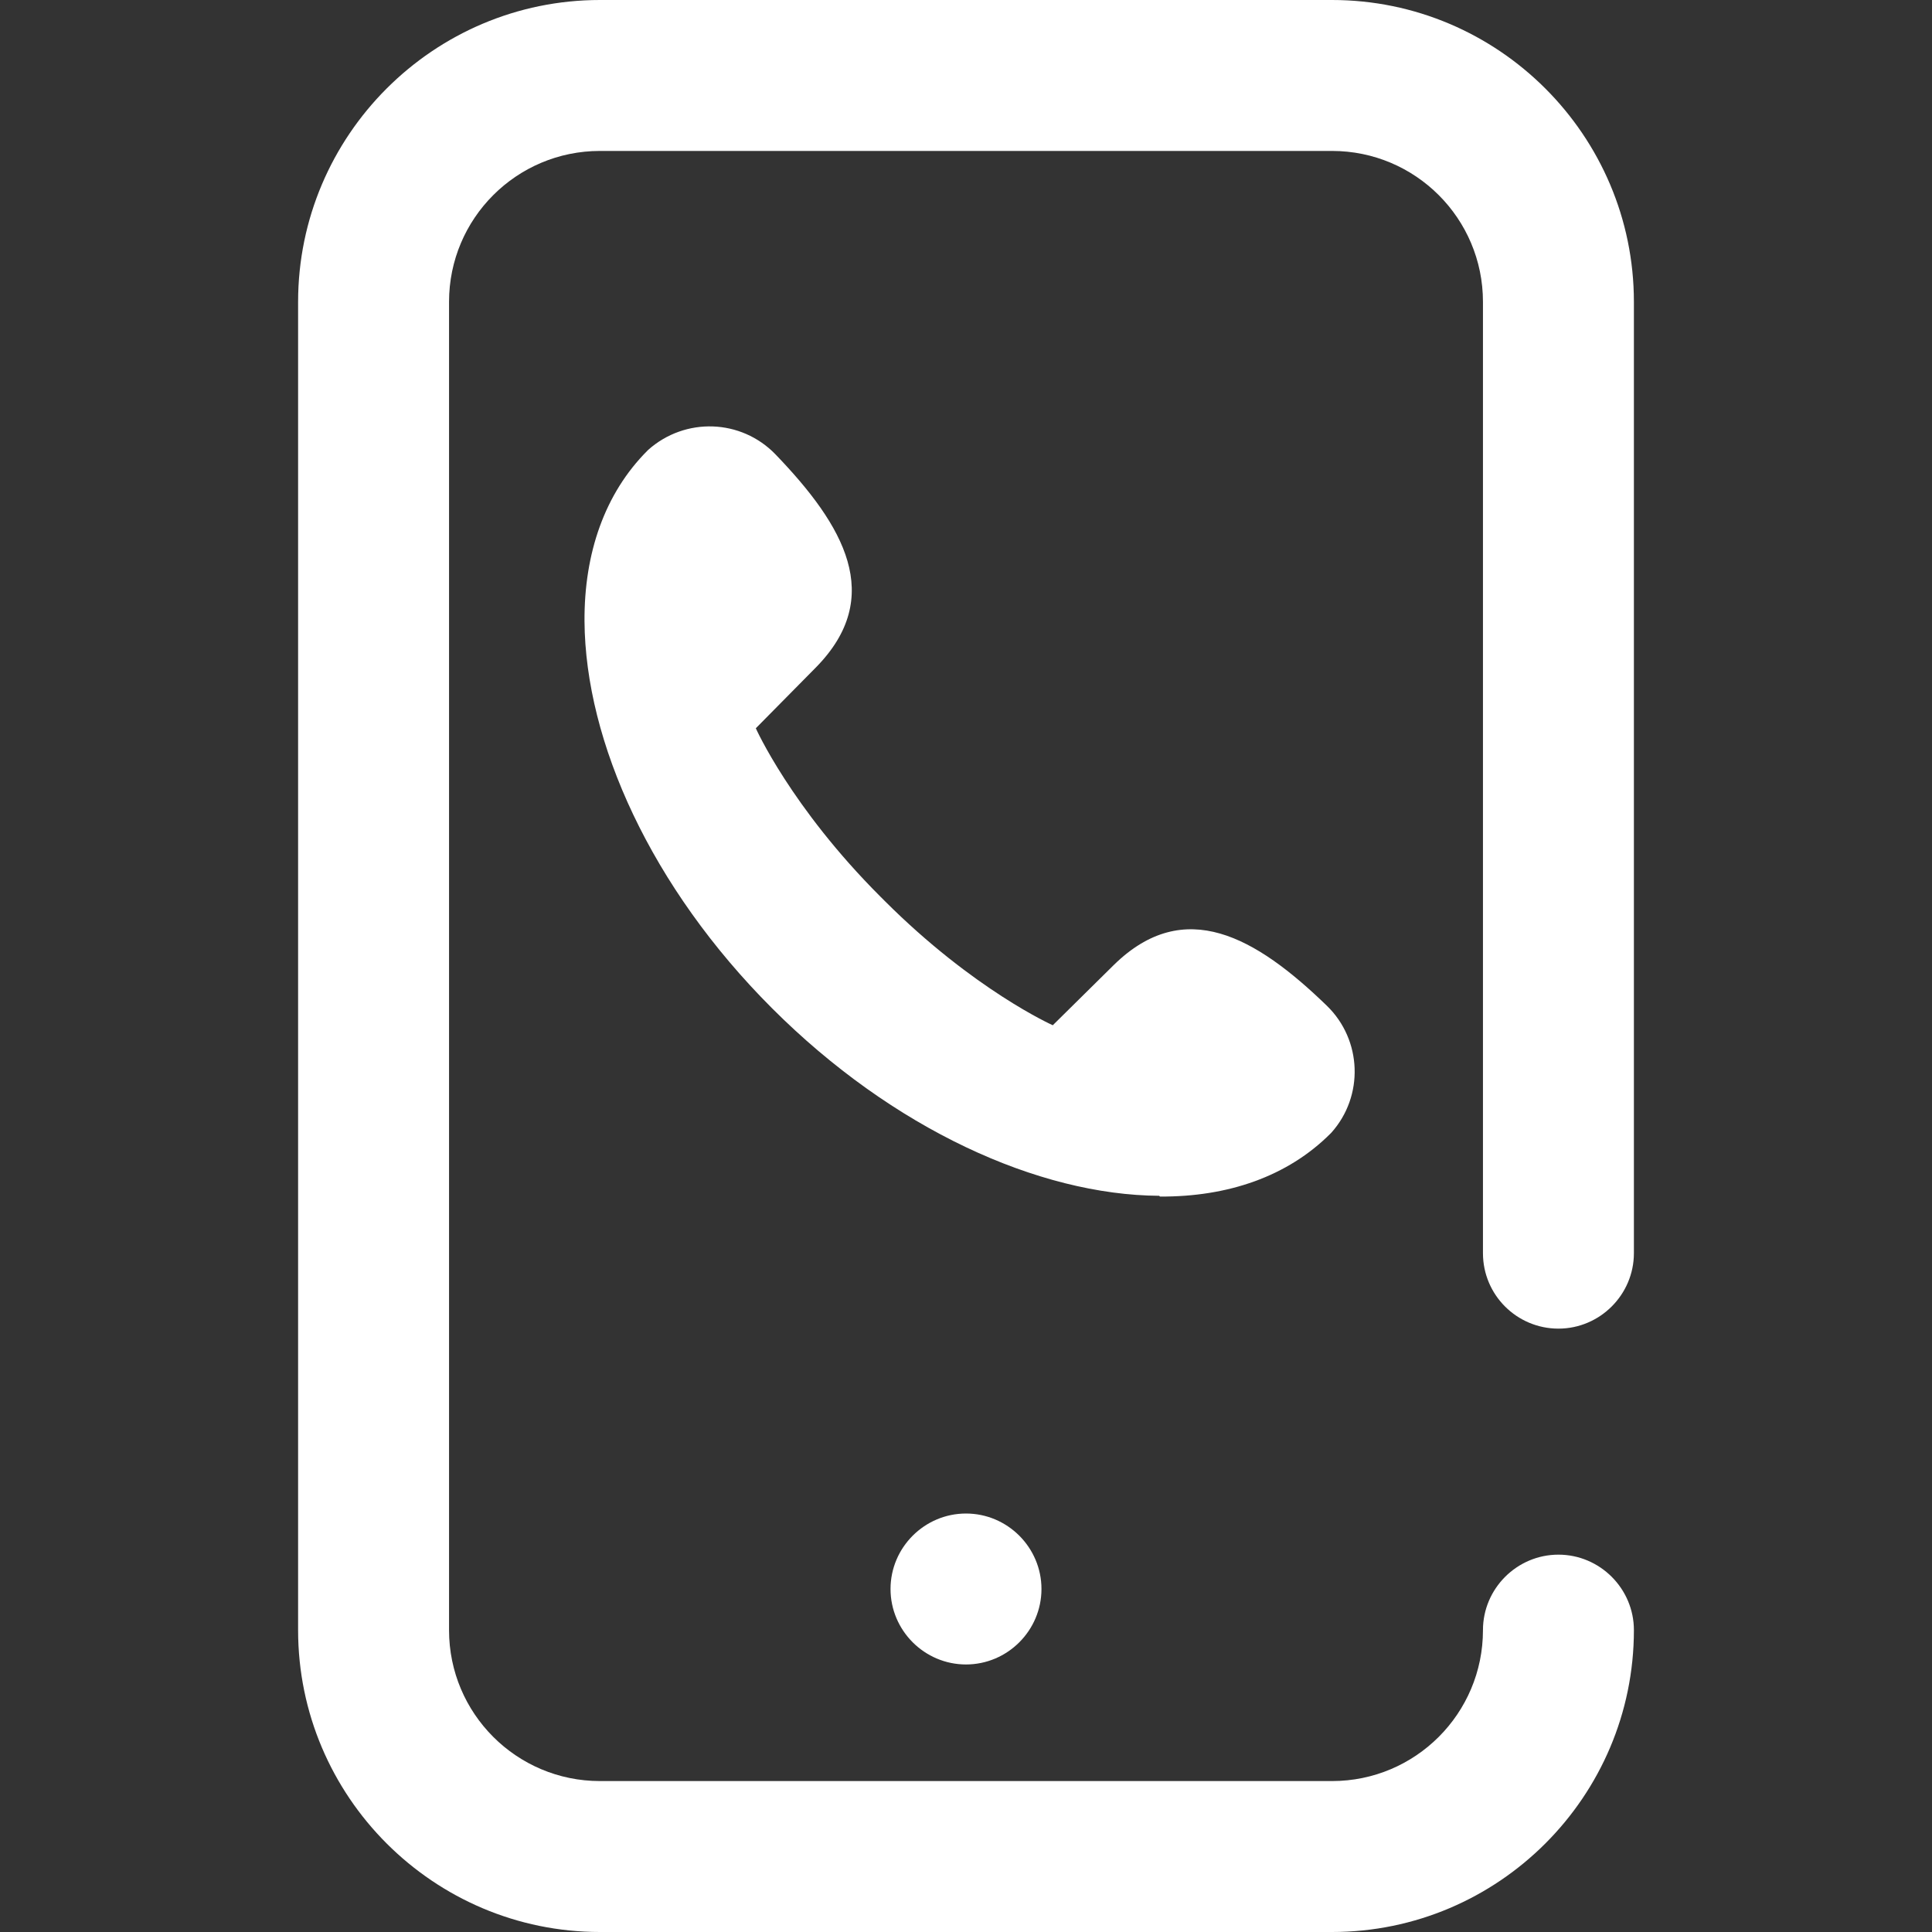 <?xml version="1.0" encoding="utf-8"?>
<!-- Generator: Adobe Illustrator 27.8.0, SVG Export Plug-In . SVG Version: 6.00 Build 0)  -->
<svg version="1.1" id="Ebene_1" xmlns="http://www.w3.org/2000/svg" xmlns:xlink="http://www.w3.org/1999/xlink" x="0px" y="0px"
	 viewBox="0 0 512 512" style="enable-background:new 0 0 512 512;" xml:space="preserve">
<rect x="0" y="0" width="512" height="512" fill="#333333" stroke="none"/>
<style type="text/css">
	.st0{fill:#FFFFFF;}
</style>
<path class="st0" d="M393,332.1V80c0-22.1-17.9-40-40-40H159c-22.1,0-40,17.9-40,40v352c0,22.1,17.9,40,40,40h194
	c22.1,0,40-17.9,40-40c0-11,9-20,20-20s20,9,20,20c0,44.1-35.9,80-80,80H159c-44.1,0-80-35.9-80-80V80c0-44.1,35.9-80,80-80h194
	c44.1,0,80,35.9,80,80v252.1c0,11-9,20-20,20S393,343.2,393,332.1z M236,421.1c0,11,9,20,20,20s20-9,20-20s-9-20-20-20
	S236,410.1,236,421.1z M307.4,317.1c18,0.1,33.8-5.3,45.2-16.7l0.2-0.2c8.7-9.7,8.2-24.6-1.2-33.7c-18.8-18.2-37.7-29.1-56.4-10.8
	l-16.2,16c0,0-20.9-9.3-44.6-33l-1.1-1.1c-23.7-23.7-33-44.6-33-44.6l16-16.2c18.3-18.7,7.4-37.5-10.8-56.4
	c-9.1-9.4-23.9-9.9-33.7-1.2l-0.2,0.2c-11.4,11.4-16.8,27.3-16.7,45.2c0.2,32,17.7,70.6,49.7,102.6c32,32,70.6,49.5,102.6,49.7
	L307.4,317.1z"/>
</svg>
